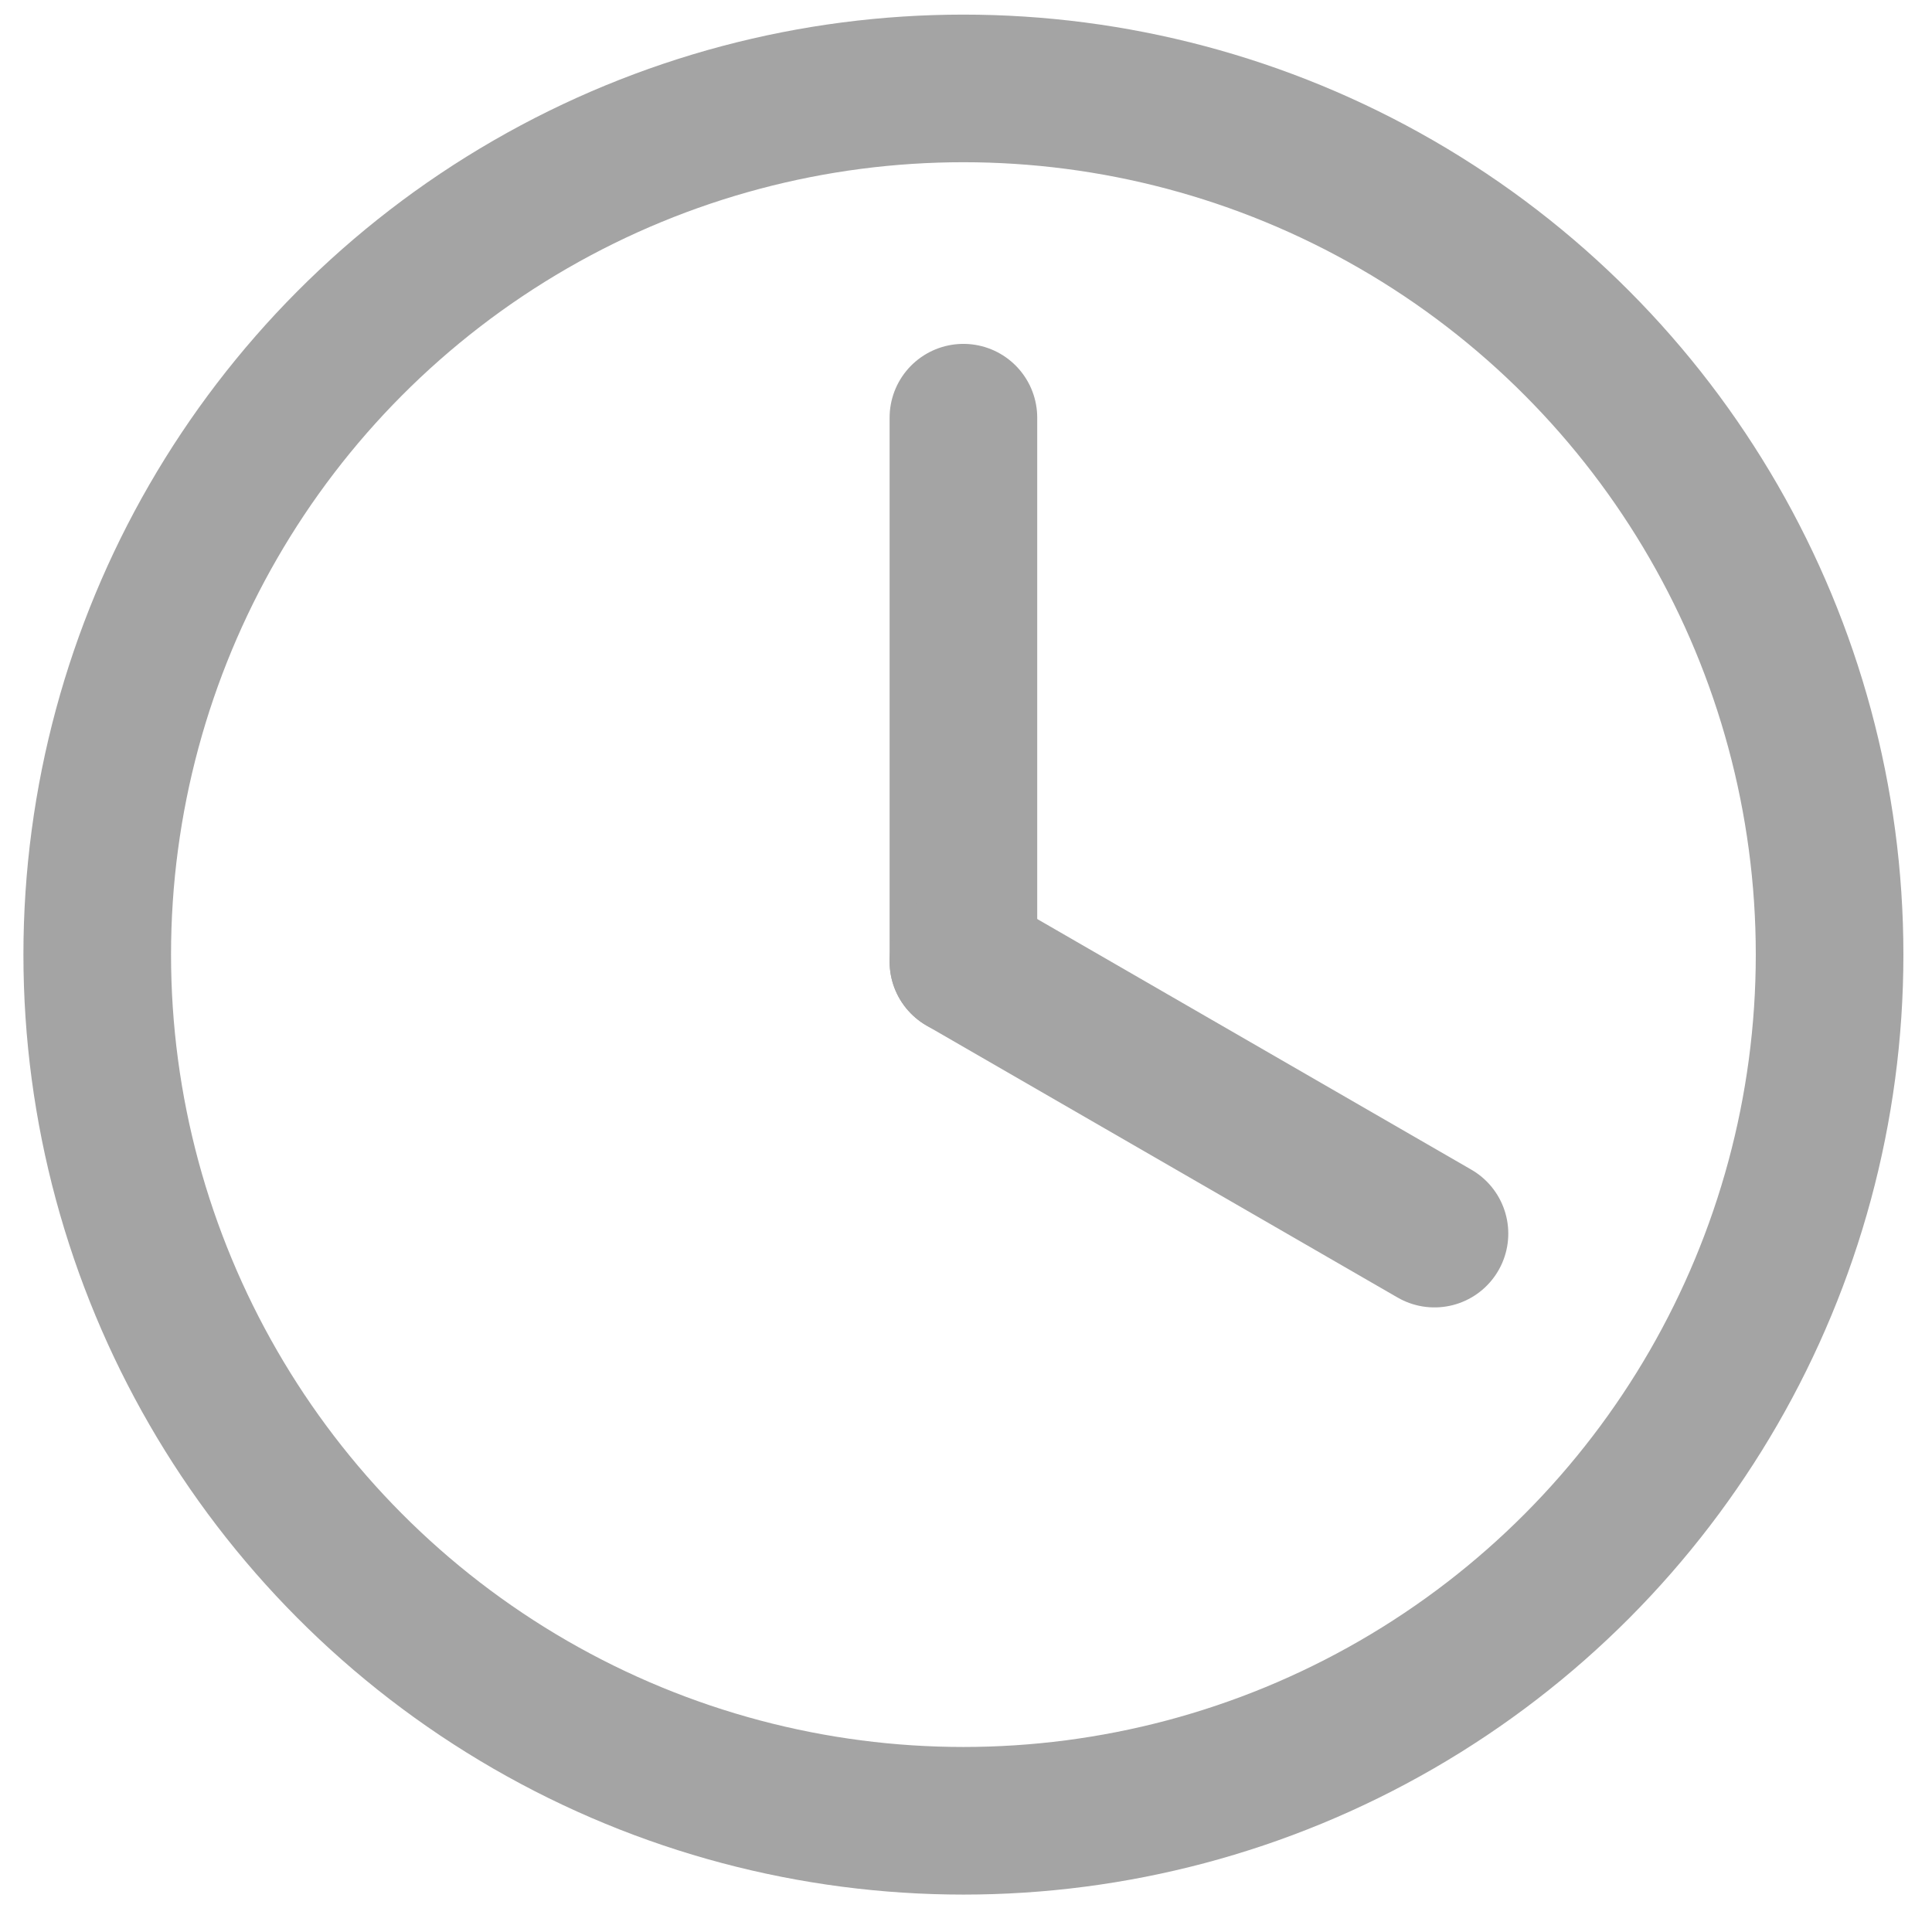 <?xml version="1.0" encoding="UTF-8" standalone="no"?><!DOCTYPE svg PUBLIC "-//W3C//DTD SVG 1.1//EN" "http://www.w3.org/Graphics/SVG/1.1/DTD/svg11.dtd"><svg width="100%" height="100%" viewBox="0 0 203 203" version="1.1" xmlns="http://www.w3.org/2000/svg" xmlns:xlink="http://www.w3.org/1999/xlink" xml:space="preserve" xmlns:serif="http://www.serif.com/" style="fill-rule:evenodd;clip-rule:evenodd;stroke-linecap:round;stroke-linejoin:round;stroke-miterlimit:1.5;"><rect id="Artboard1" x="0" y="0" width="202.069" height="202.069" style="fill:none;"/><g id="Artboard11" serif:id="Artboard1"><circle cx="101.228" cy="100.302" r="91.012" style="fill:none;stroke:#a4a4a4;stroke-width:15.51px;"/><g><path d="M101.228,43.887l-0,57.154" style="fill:none;stroke:#a4a4a4;stroke-width:15.51px;"/><path d="M150.724,129.618l-49.496,-28.577" style="fill:none;stroke:#a4a4a4;stroke-width:15.51px;"/></g></g></svg>